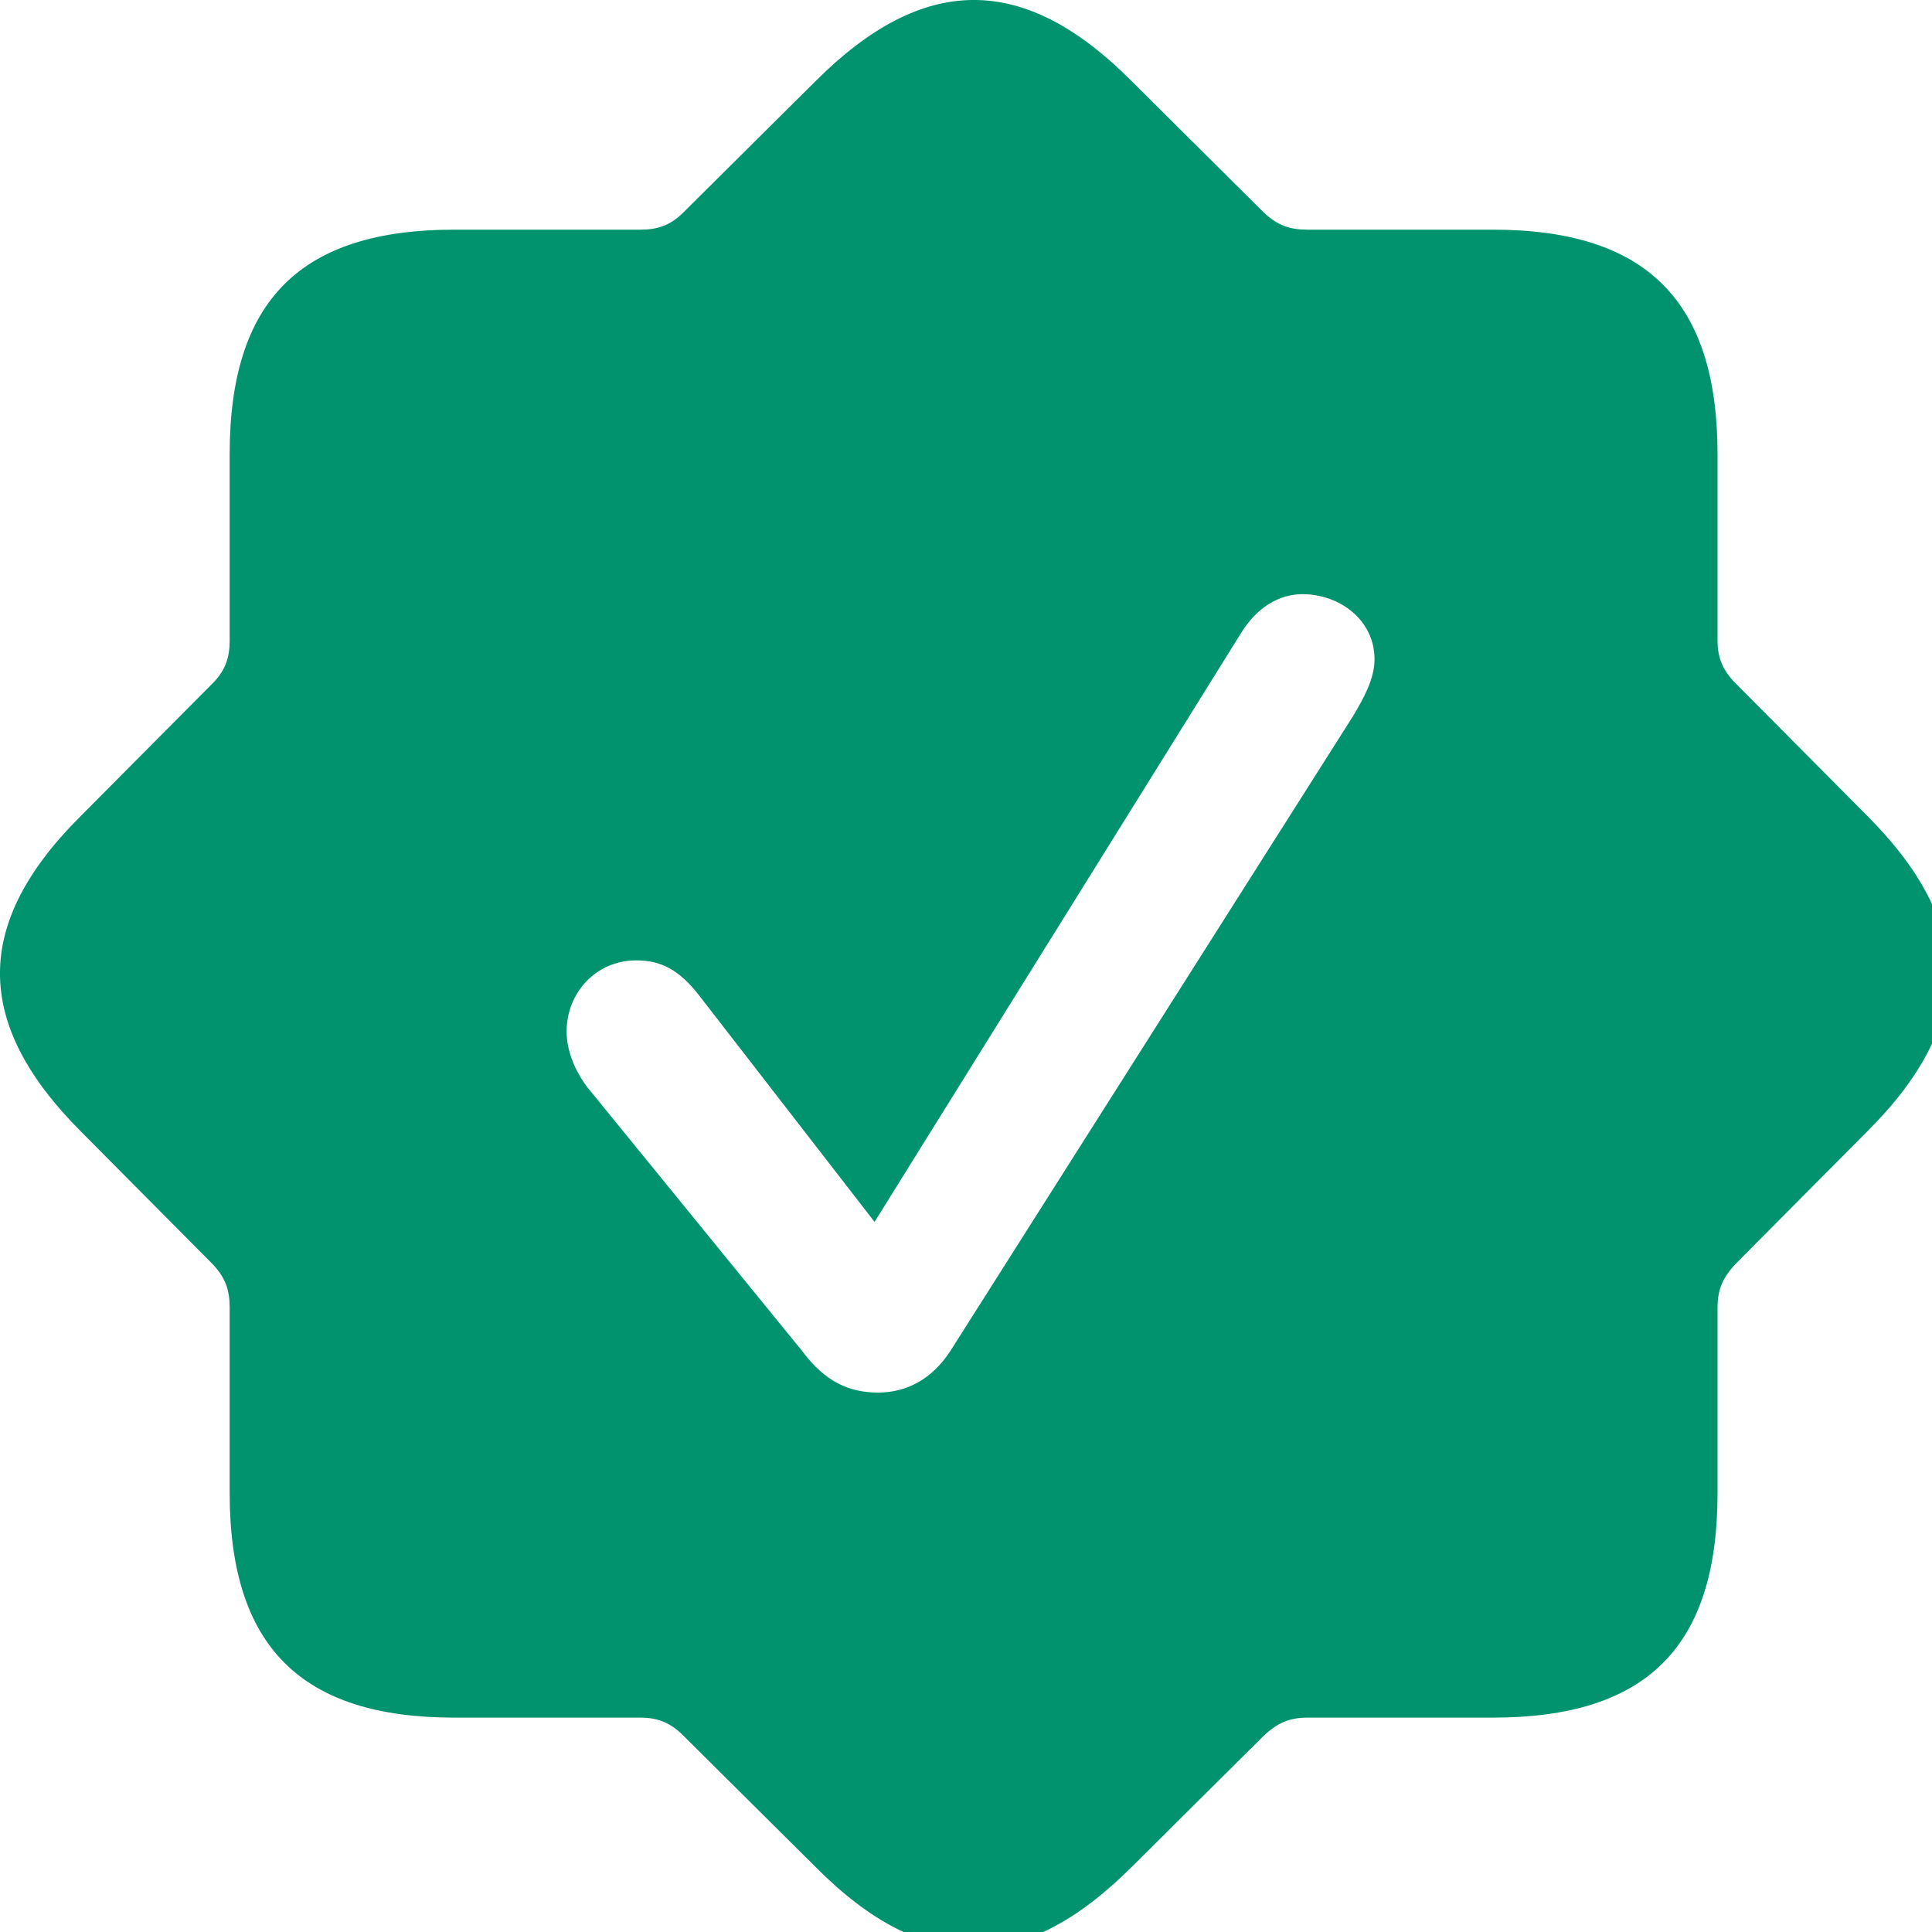 <svg width="24" height="24" viewBox="0 0 24 24" fill="none" xmlns="http://www.w3.org/2000/svg">
<g id="Container">
<g id="Component 1">
<g id="svg11078704480" clip-path="url(#clip0_1054_4020)">
<path id="Vector" d="M5.644 21.337H7.956C8.169 21.337 8.329 21.4 8.488 21.56L10.129 23.19C11.471 24.543 12.718 24.532 14.06 23.19L15.701 21.56C15.871 21.4 16.021 21.337 16.244 21.337H18.544C20.452 21.337 21.336 20.463 21.336 18.546V16.244C21.336 16.02 21.4 15.871 21.56 15.701L23.19 14.06C24.542 12.718 24.532 11.472 23.19 10.129L21.56 8.488C21.4 8.329 21.336 8.169 21.336 7.956V5.644C21.336 3.748 20.462 2.853 18.545 2.853H16.243C16.02 2.853 15.871 2.8 15.7 2.641L14.06 1.01C12.717 -0.342 11.471 -0.332 10.129 1.01L8.488 2.64C8.328 2.8 8.168 2.853 7.955 2.853H5.644C3.738 2.853 2.853 3.727 2.853 5.644V7.956C2.853 8.169 2.8 8.329 2.641 8.489L1.01 10.13C-0.342 11.472 -0.332 12.718 1.01 14.061L2.64 15.702C2.8 15.872 2.853 16.021 2.853 16.245V18.544C2.853 20.452 3.738 21.337 5.644 21.337ZM10.907 17.299C10.544 17.299 10.246 17.16 9.969 16.788L7.296 13.506C7.136 13.293 7.039 13.048 7.039 12.813C7.039 12.324 7.412 11.93 7.903 11.93C8.201 11.93 8.435 12.036 8.702 12.388L10.864 15.179L15.413 7.87C15.615 7.54 15.893 7.381 16.18 7.381C16.639 7.381 17.075 7.7 17.075 8.19C17.075 8.436 16.936 8.68 16.809 8.894L11.802 16.788C11.578 17.128 11.269 17.299 10.907 17.299Z" fill="#00936D"/>
</g>
</g>
</g>
<defs>
<clipPath id="clip0_1054_4020">
<rect width="24" height="24" fill="white"/>
</clipPath>
</defs>
</svg>
